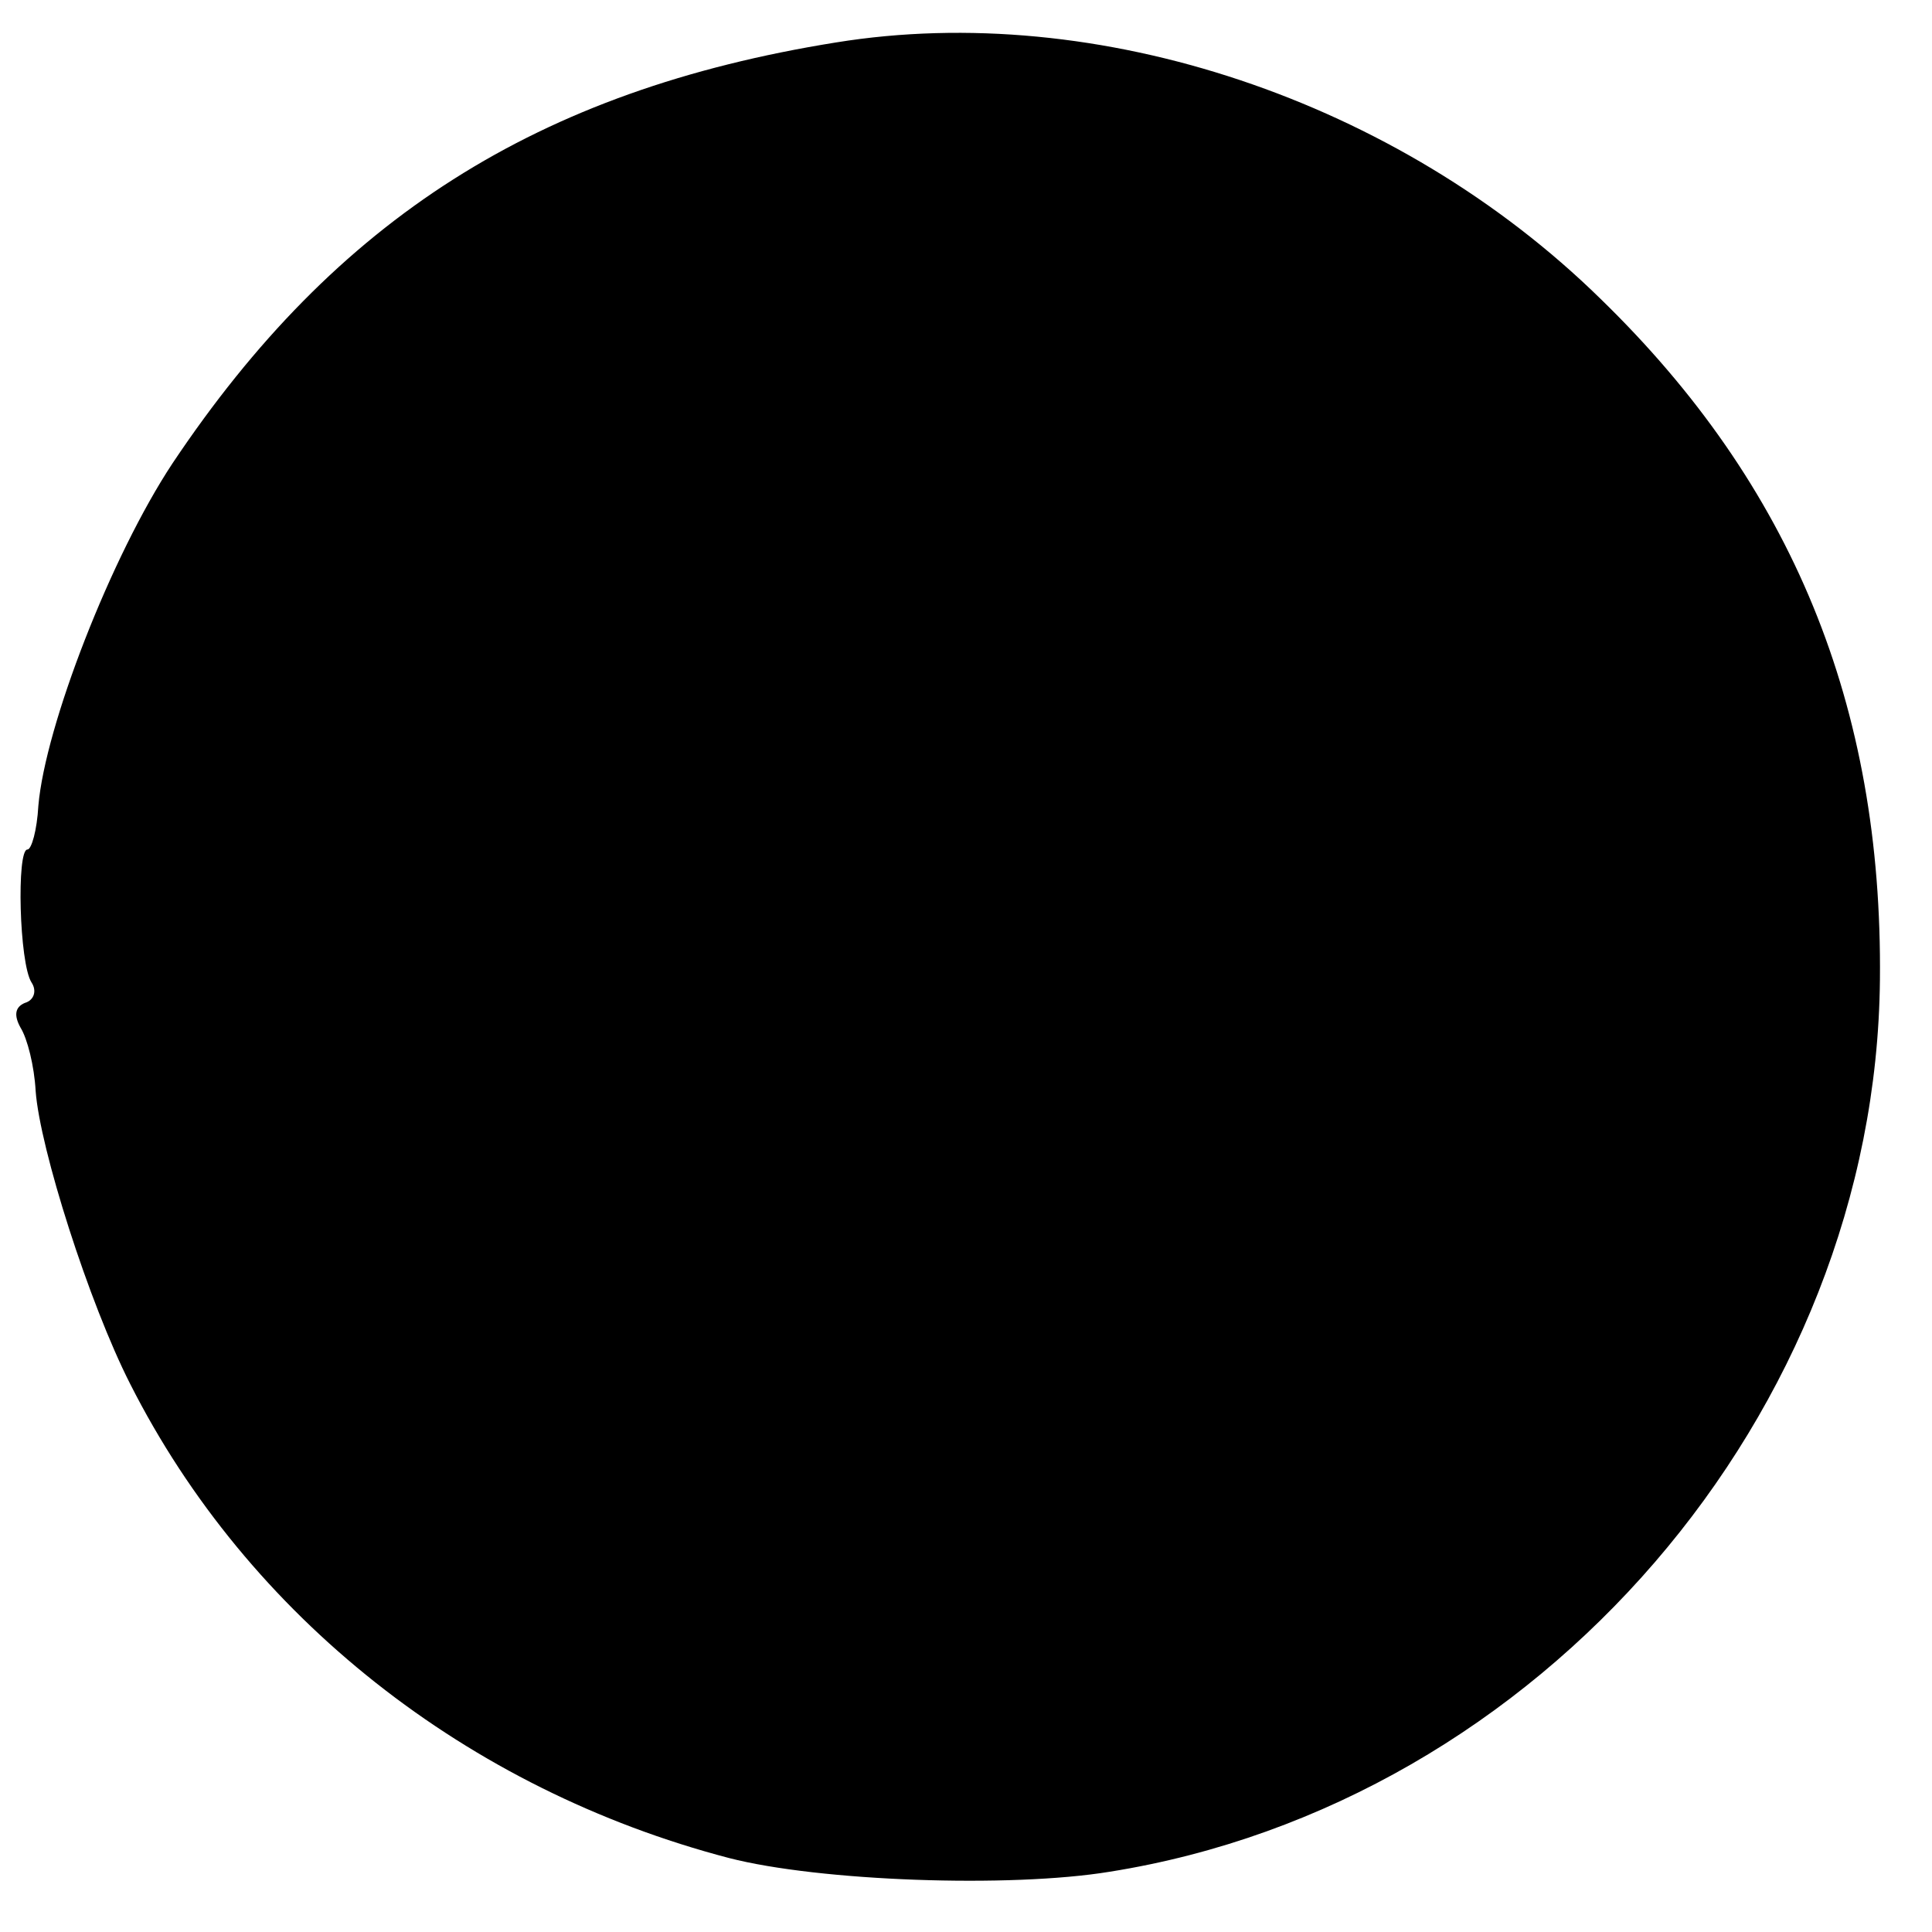 <?xml version="1.0" standalone="no"?>
<!DOCTYPE svg PUBLIC "-//W3C//DTD SVG 20010904//EN"
 "http://www.w3.org/TR/2001/REC-SVG-20010904/DTD/svg10.dtd">
<svg version="1.0" xmlns="http://www.w3.org/2000/svg"
 width="141pt" height="141pt" viewBox="0 0 141 141"
 preserveAspectRatio="xMidYMid meet">
<g transform="translate(0,141) scale(0.1,-0.1)"
fill="#000000" stroke="none">
<path d="M610 1379 c-218 -35 -365 -129 -484 -307 -45 -68 -93 -192 -98 -250
-1 -18 -5 -32 -8 -32 -8 0 -6 -83 3 -97 4 -6 2 -13 -5 -15 -7 -3 -8 -9 -3 -18
5 -8 10 -28 11 -46 3 -42 39 -155 69 -214 86 -170 246 -296 437 -346 66 -17
205 -22 278 -10 314 50 559 335 562 651 2 200 -64 361 -204 497 -148 145 -367
218 -558 187z"/>
</g>
</svg>
